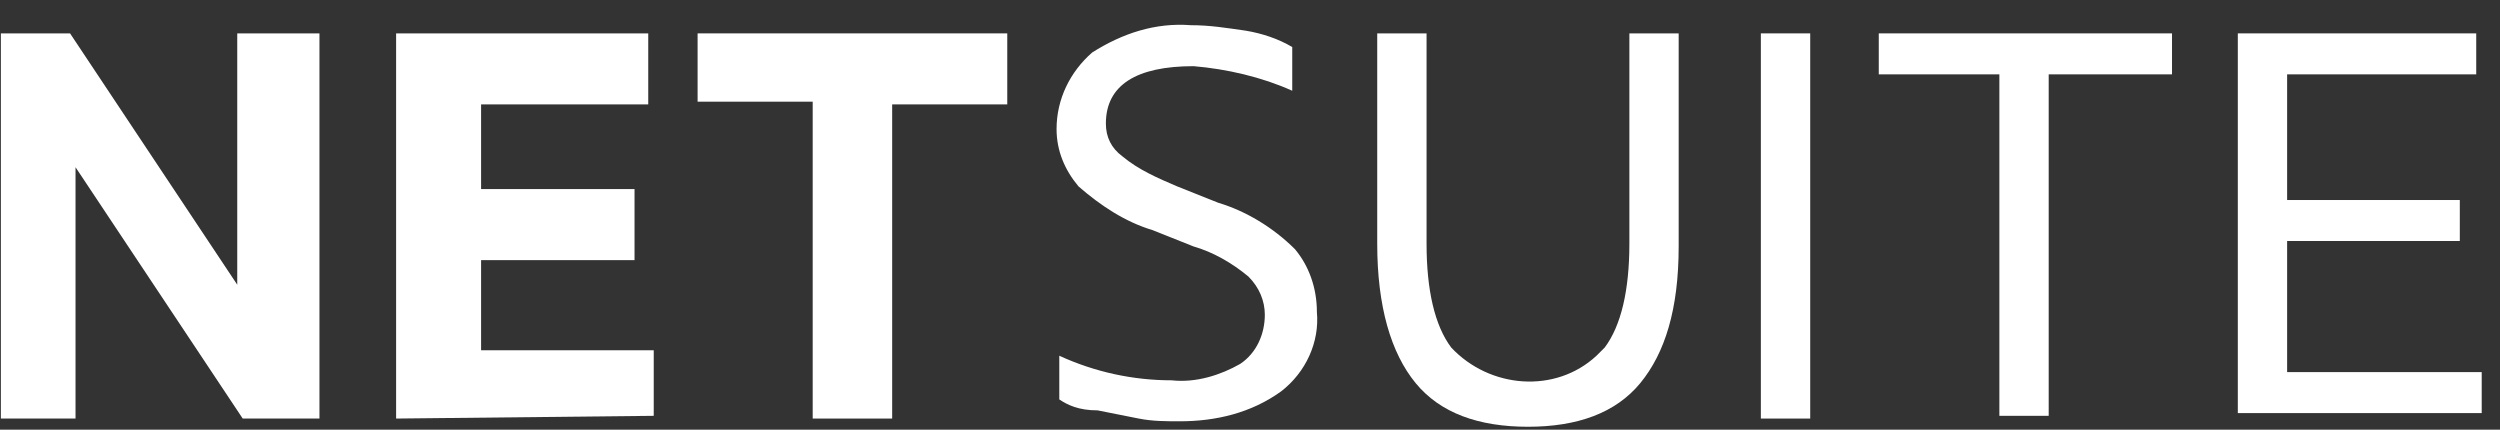 <svg xmlns="http://www.w3.org/2000/svg" fill="none" viewBox="0 0 128 22" height="22" width="128">
<rect x="0" y="0" width="128" height="22" fill="#333333" stroke="none"/>
<g clip-path="url(#clip0_1676_84995)">
<path fill="white" d="M-0.342 21.43V1.709H3.587L12.147 14.577V1.709H16.356V21.43H12.427L3.867 8.562V21.43H-0.342Z"></path>
<path fill="white" d="M20.281 21.43V1.709H33.19V5.345H24.632V9.681H32.488V13.318H24.632V17.933H33.471V21.29L20.281 21.43Z"></path>
<path fill="white" d="M41.61 21.43V5.206H35.717V1.709H51.572V5.345H45.679V21.43H41.61Z"></path>
<path fill="white" d="M54.236 20.451V18.213C56.059 19.053 58.025 19.472 59.989 19.472C61.251 19.612 62.514 19.193 63.496 18.633C64.339 18.074 64.759 17.095 64.759 16.116C64.759 15.416 64.479 14.717 63.918 14.158C63.075 13.458 62.094 12.899 61.111 12.619L59.006 11.78C57.603 11.36 56.341 10.521 55.218 9.542C54.516 8.703 54.096 7.724 54.096 6.605C54.096 5.066 54.797 3.668 55.919 2.688C57.464 1.709 59.147 1.15 60.971 1.29C61.952 1.29 62.795 1.43 63.778 1.57C64.619 1.709 65.46 1.989 66.163 2.409V4.647C64.619 3.947 62.795 3.528 61.111 3.388C58.165 3.388 56.621 4.367 56.621 6.325C56.621 7.024 56.902 7.584 57.464 8.003C58.305 8.703 59.287 9.122 60.269 9.542L62.374 10.381C63.778 10.801 65.18 11.64 66.303 12.759C67.004 13.598 67.425 14.717 67.425 15.976C67.565 17.514 66.864 19.053 65.602 20.032C64.058 21.151 62.234 21.57 60.41 21.57C59.707 21.57 59.006 21.57 58.305 21.43C57.603 21.291 56.902 21.151 56.199 21.011C55.218 21.011 54.657 20.731 54.236 20.451Z"></path>
<path fill="white" d="M70.514 12.479V1.709H73.04V12.479C73.04 14.856 73.46 16.675 74.303 17.794C76.267 19.892 79.634 20.171 81.74 18.213C81.879 18.073 82.019 17.933 82.161 17.794C83.002 16.675 83.424 14.856 83.424 12.479V1.709H85.948V12.618C85.948 15.835 85.247 18.073 83.985 19.612C82.721 21.15 80.757 21.85 78.232 21.85C75.705 21.85 73.742 21.15 72.479 19.612C71.216 18.073 70.514 15.695 70.514 12.479Z"></path>
<path fill="white" d="M90.156 21.43V1.709H92.683V21.43H90.156Z"></path>
<path fill="white" d="M102.368 21.43V3.807H96.193V1.709H111.207V3.807H104.893V21.29H102.368V21.43Z"></path>
<path fill="white" d="M114.576 21.43V1.709H126.783V3.807H117.101V10.241H125.942V12.339H117.101V19.052H127.063V21.15H114.576V21.43Z"></path>
</g>
<defs>
<clipPath id="clip0_1676_84995">
<rect transform="translate(0.045 0.85)" fill="white" height="21" width="127.909"></rect>
</clipPath>
</defs>
</svg>

